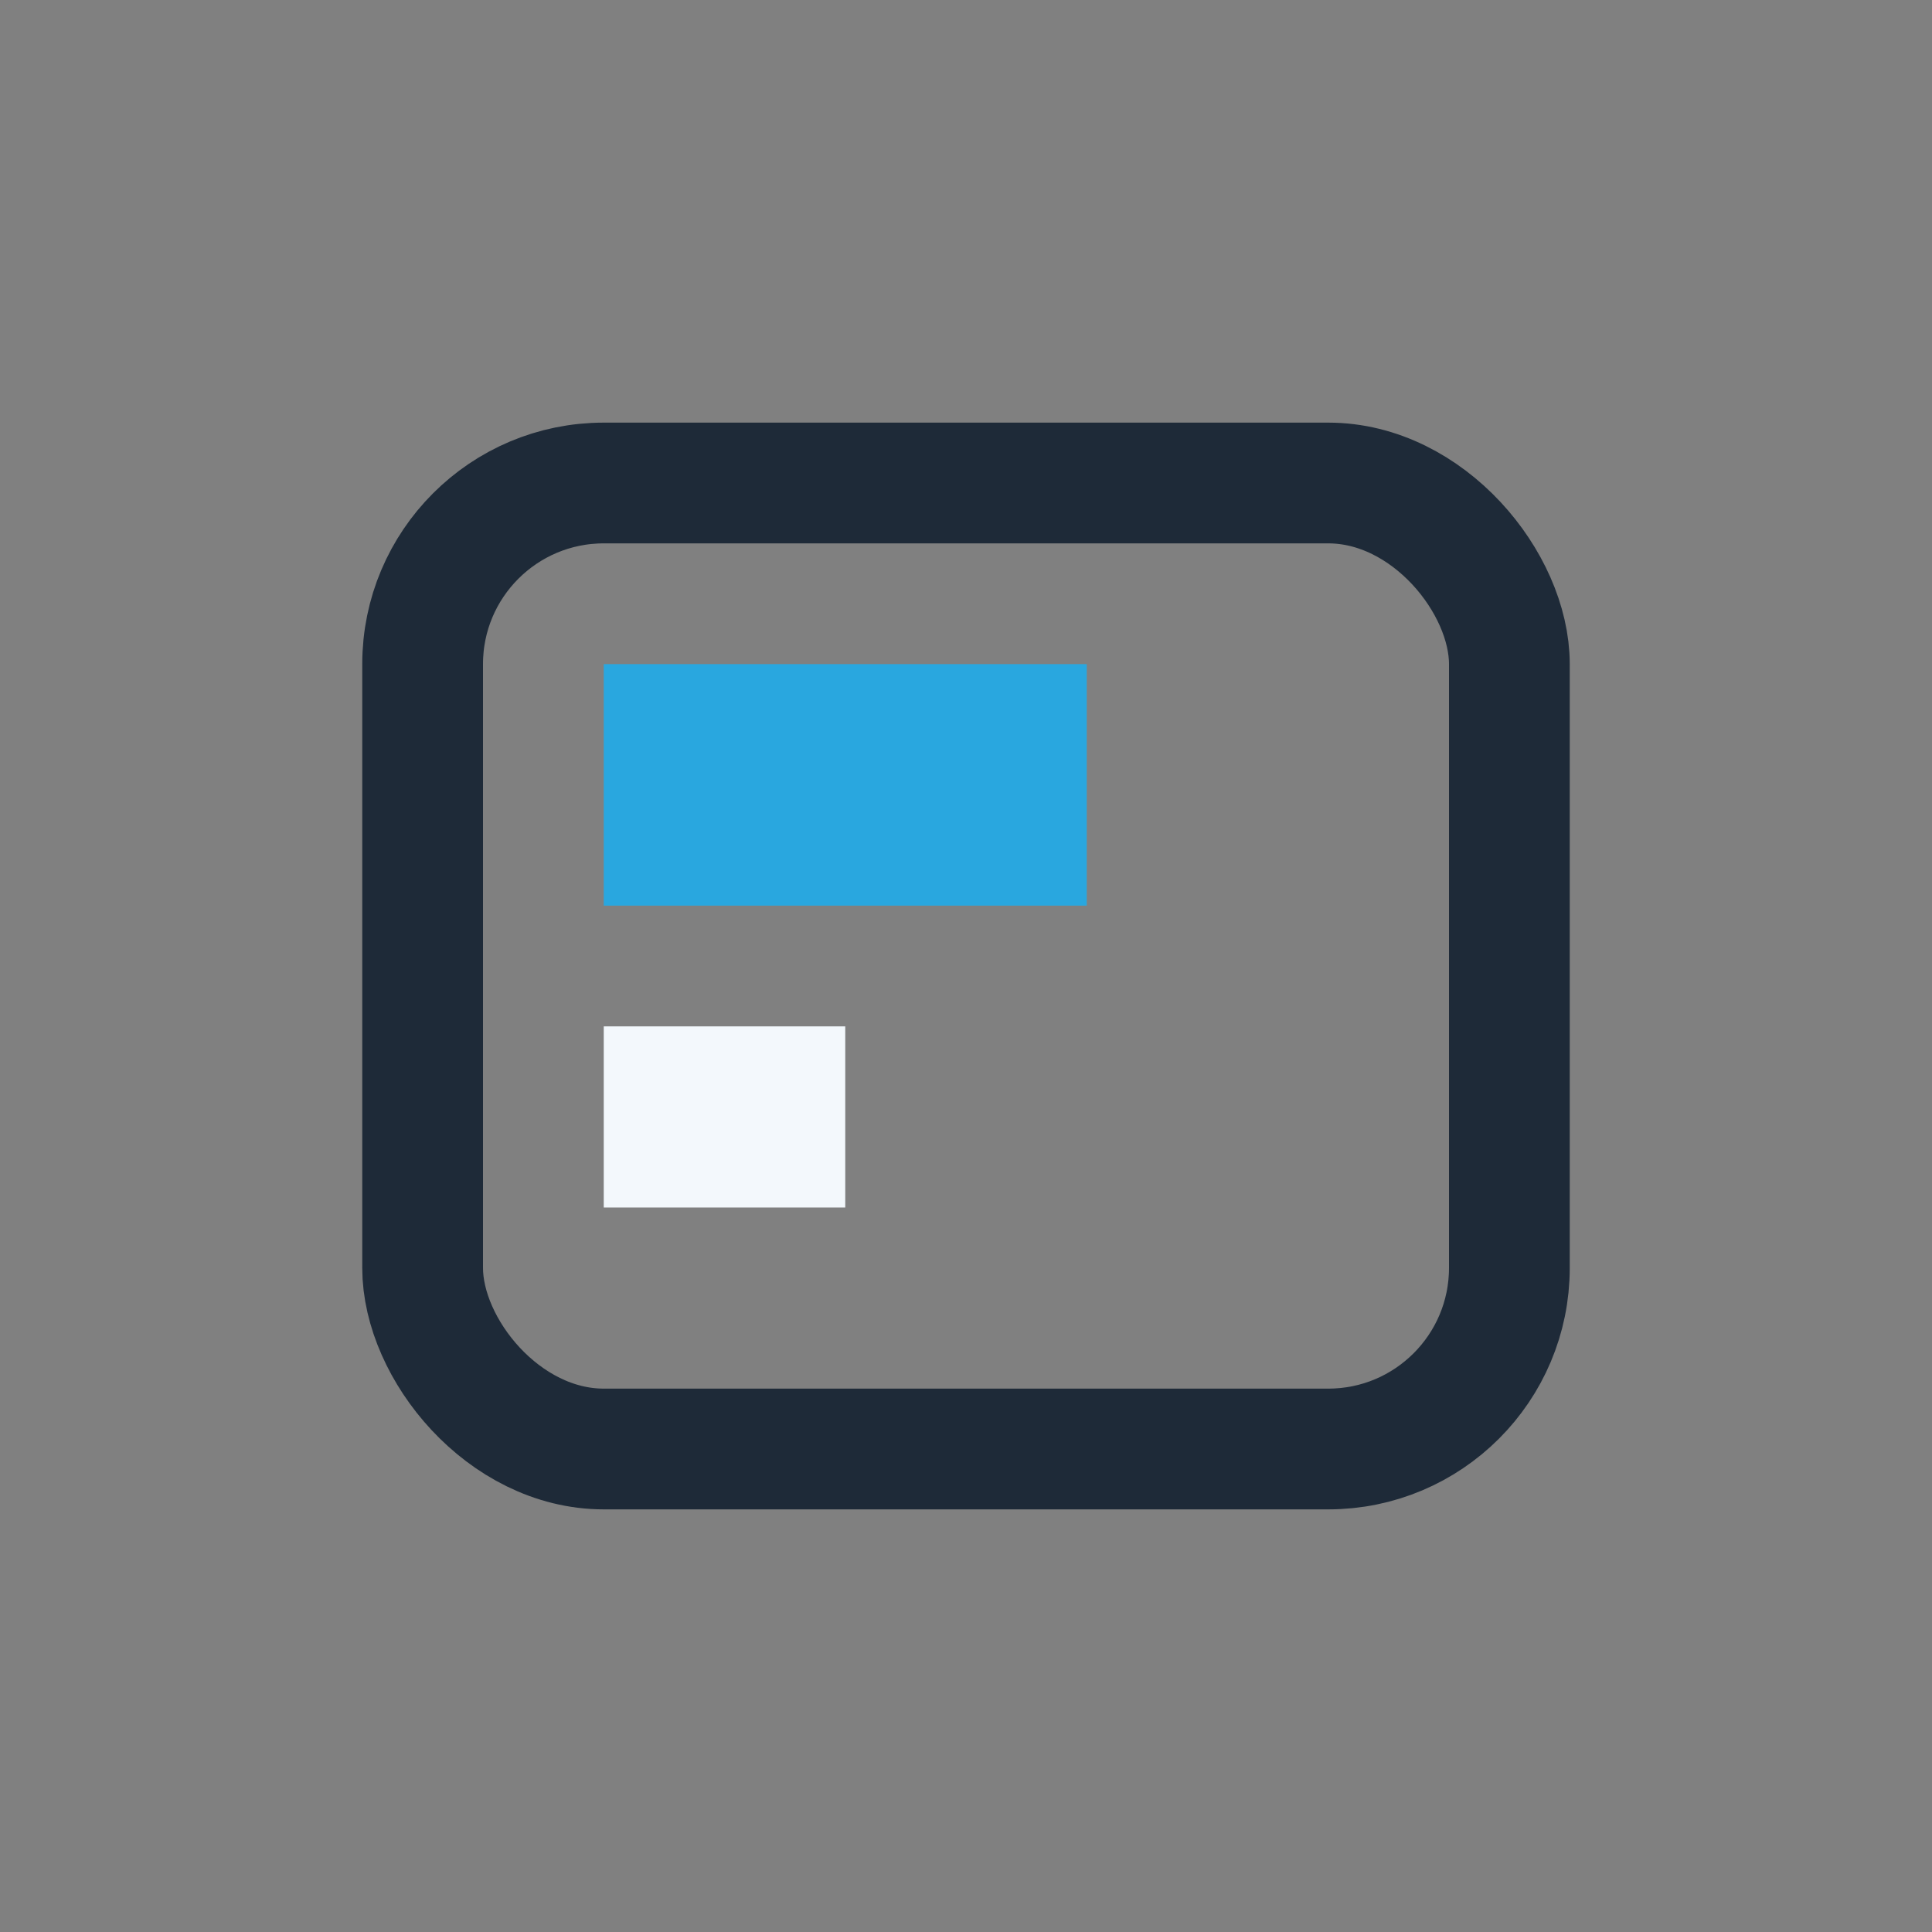 <?xml version="1.0" encoding="UTF-8"?>
<svg xmlns="http://www.w3.org/2000/svg" width="32" height="32" viewBox="0 0 32 32"><rect x="0" y="0" width="32" height="32" fill="#808080" stroke="none"/><rect x="7" y="8" width="18" height="16" rx="3" fill="none" stroke="#1E2A38" stroke-width="2"/><rect x="10" y="11" width="8" height="4" fill="#29A7DF"/><rect x="10" y="17" width="4" height="3" fill="#F3F8FC"/></svg>